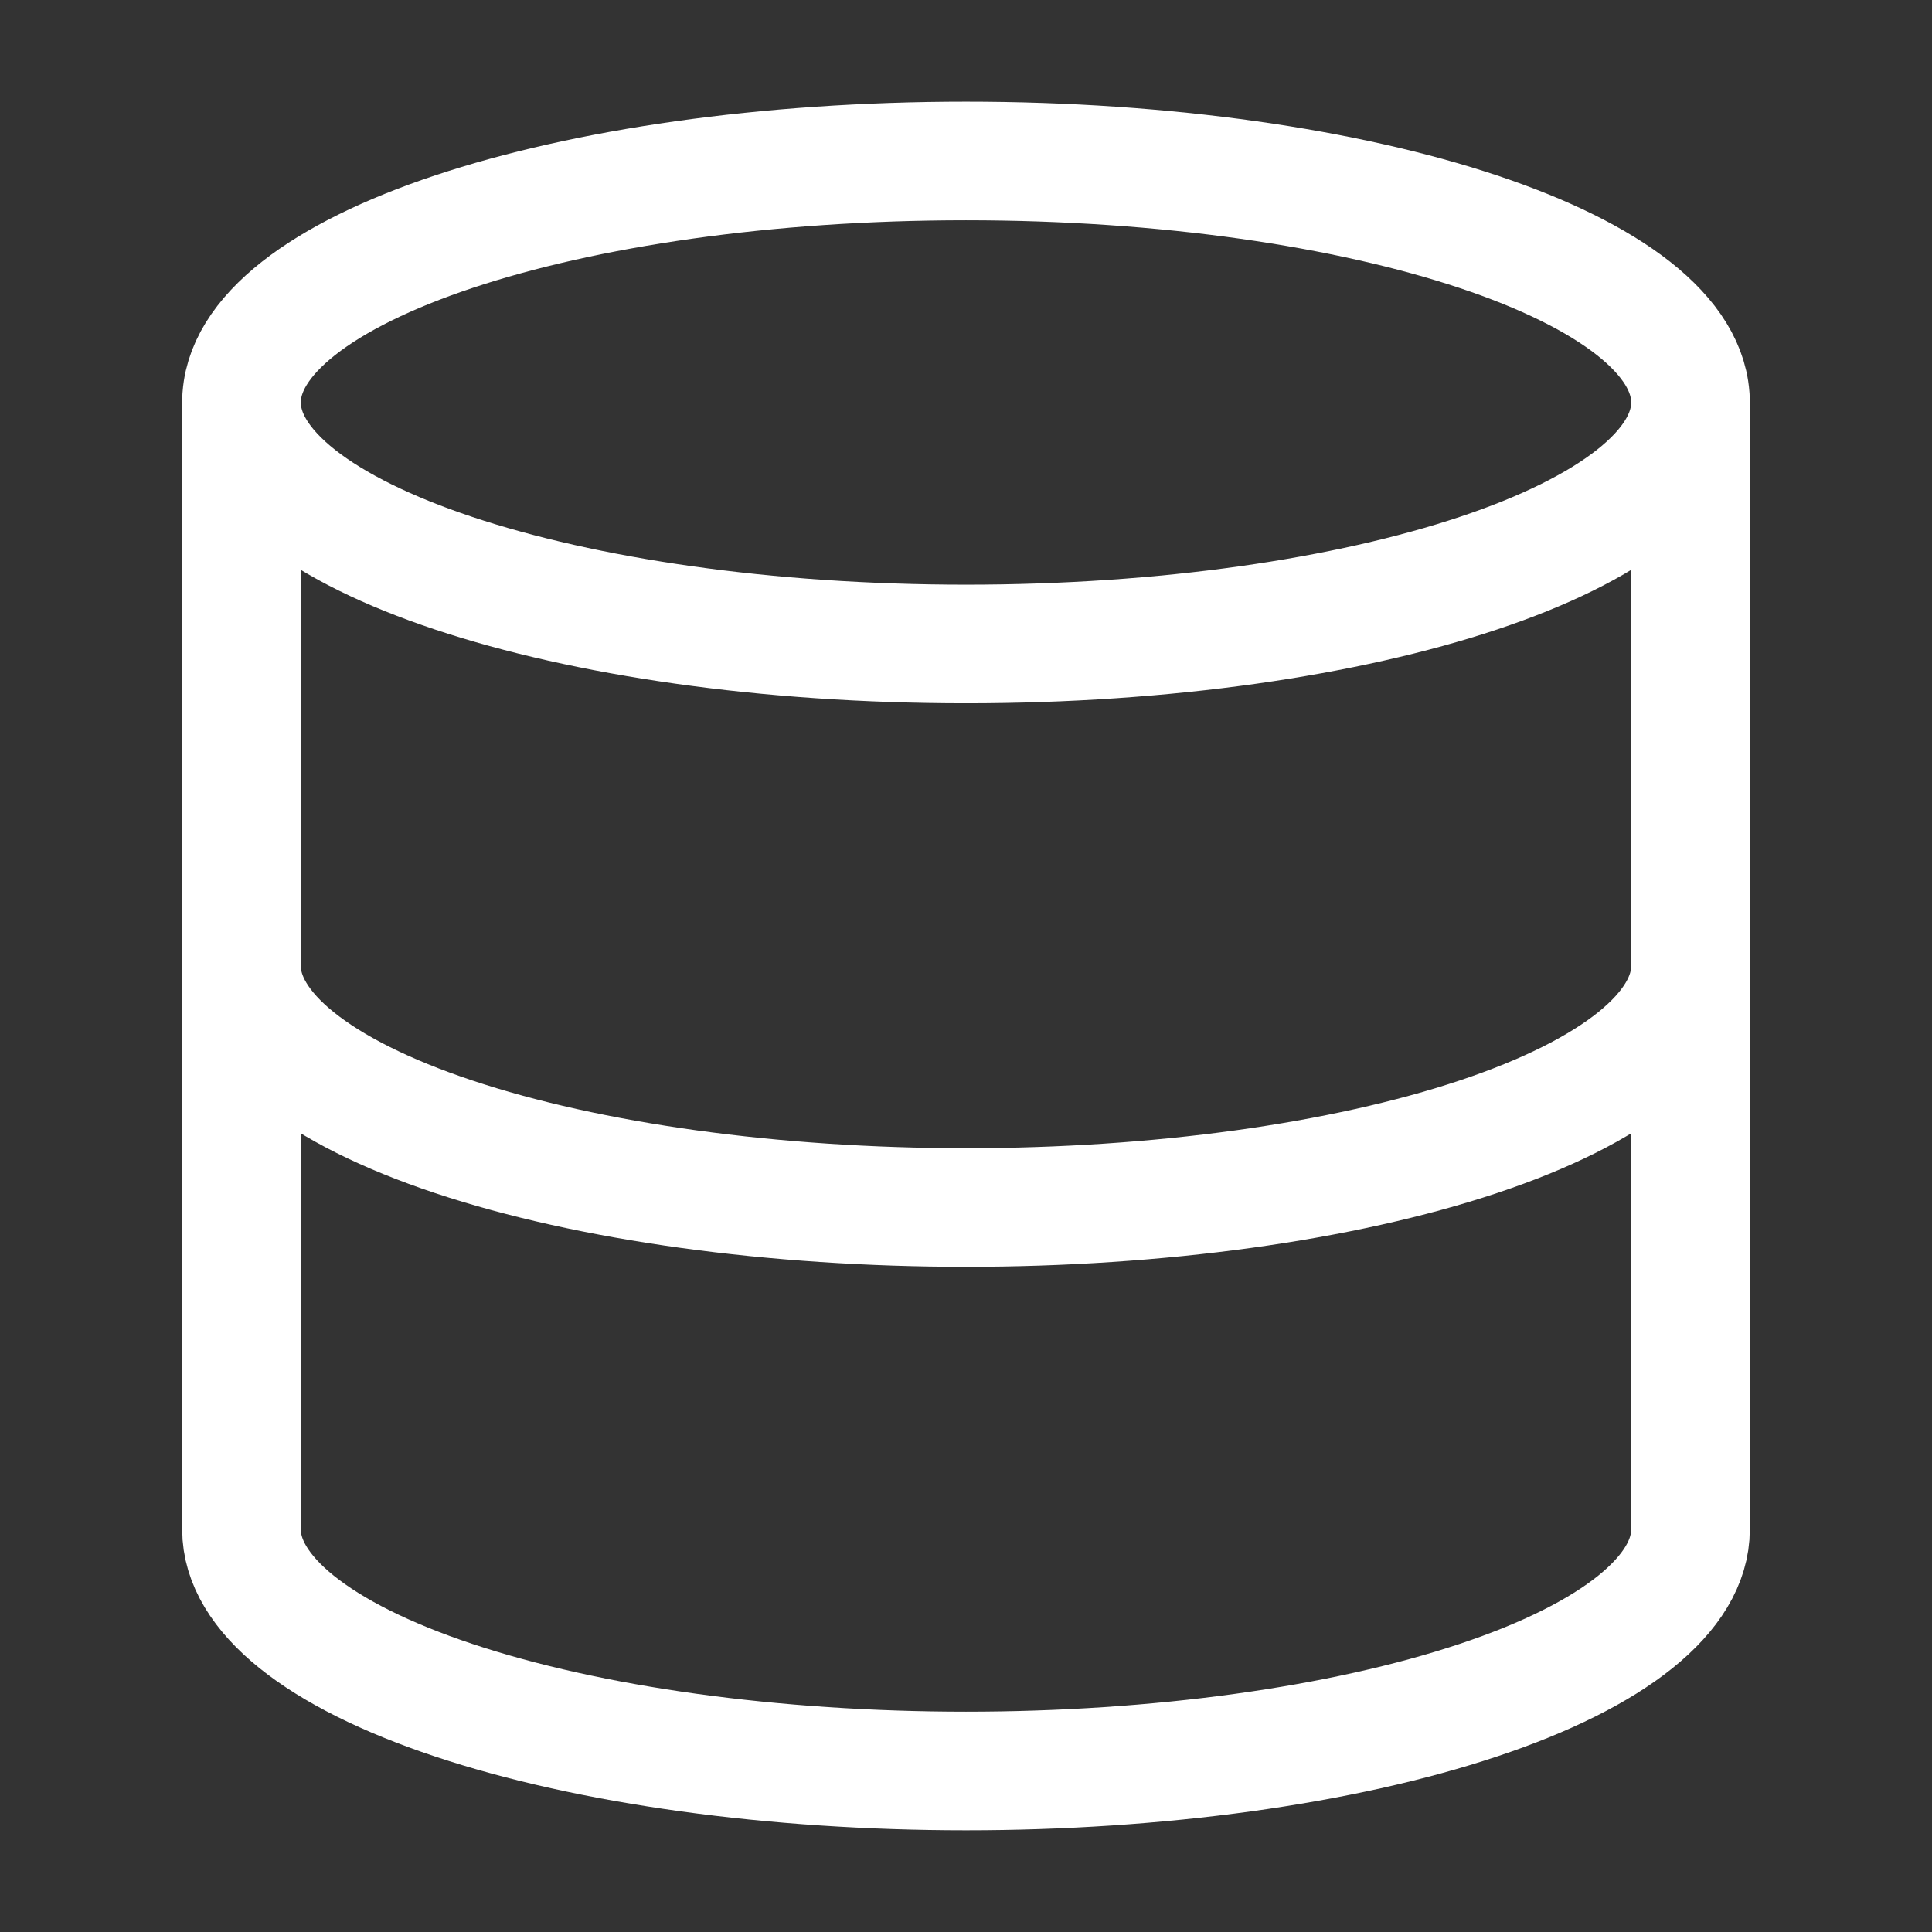 <svg width="38" height="38" viewBox="0 0 38 38" fill="none" xmlns="http://www.w3.org/2000/svg">
<rect x="0" y="0" width="38" height="38" fill="#333333" stroke="none"/>
<path d="M19 12.666C26.87 12.666 33.25 10.539 33.25 7.916C33.25 5.293 26.87 3.166 19 3.166C11.13 3.166 4.75 5.293 4.75 7.916C4.75 10.539 11.13 12.666 19 12.666Z" stroke="white" stroke-width="2.333" stroke-linecap="round" stroke-linejoin="round"/>
<path d="M4.75 7.916V30.083C4.75 31.343 6.251 32.551 8.924 33.441C11.596 34.332 15.221 34.833 19 34.833C22.779 34.833 26.404 34.332 29.076 33.441C31.749 32.551 33.25 31.343 33.25 30.083V7.916" stroke="white" stroke-width="2.333" stroke-linecap="round" stroke-linejoin="round"/>
<path d="M4.75 19C4.75 20.26 6.251 21.468 8.924 22.359C11.596 23.25 15.221 23.75 19 23.75C22.779 23.75 26.404 23.25 29.076 22.359C31.749 21.468 33.25 20.26 33.25 19" stroke="white" stroke-width="2.333" stroke-linecap="round" stroke-linejoin="round"/>
</svg>
